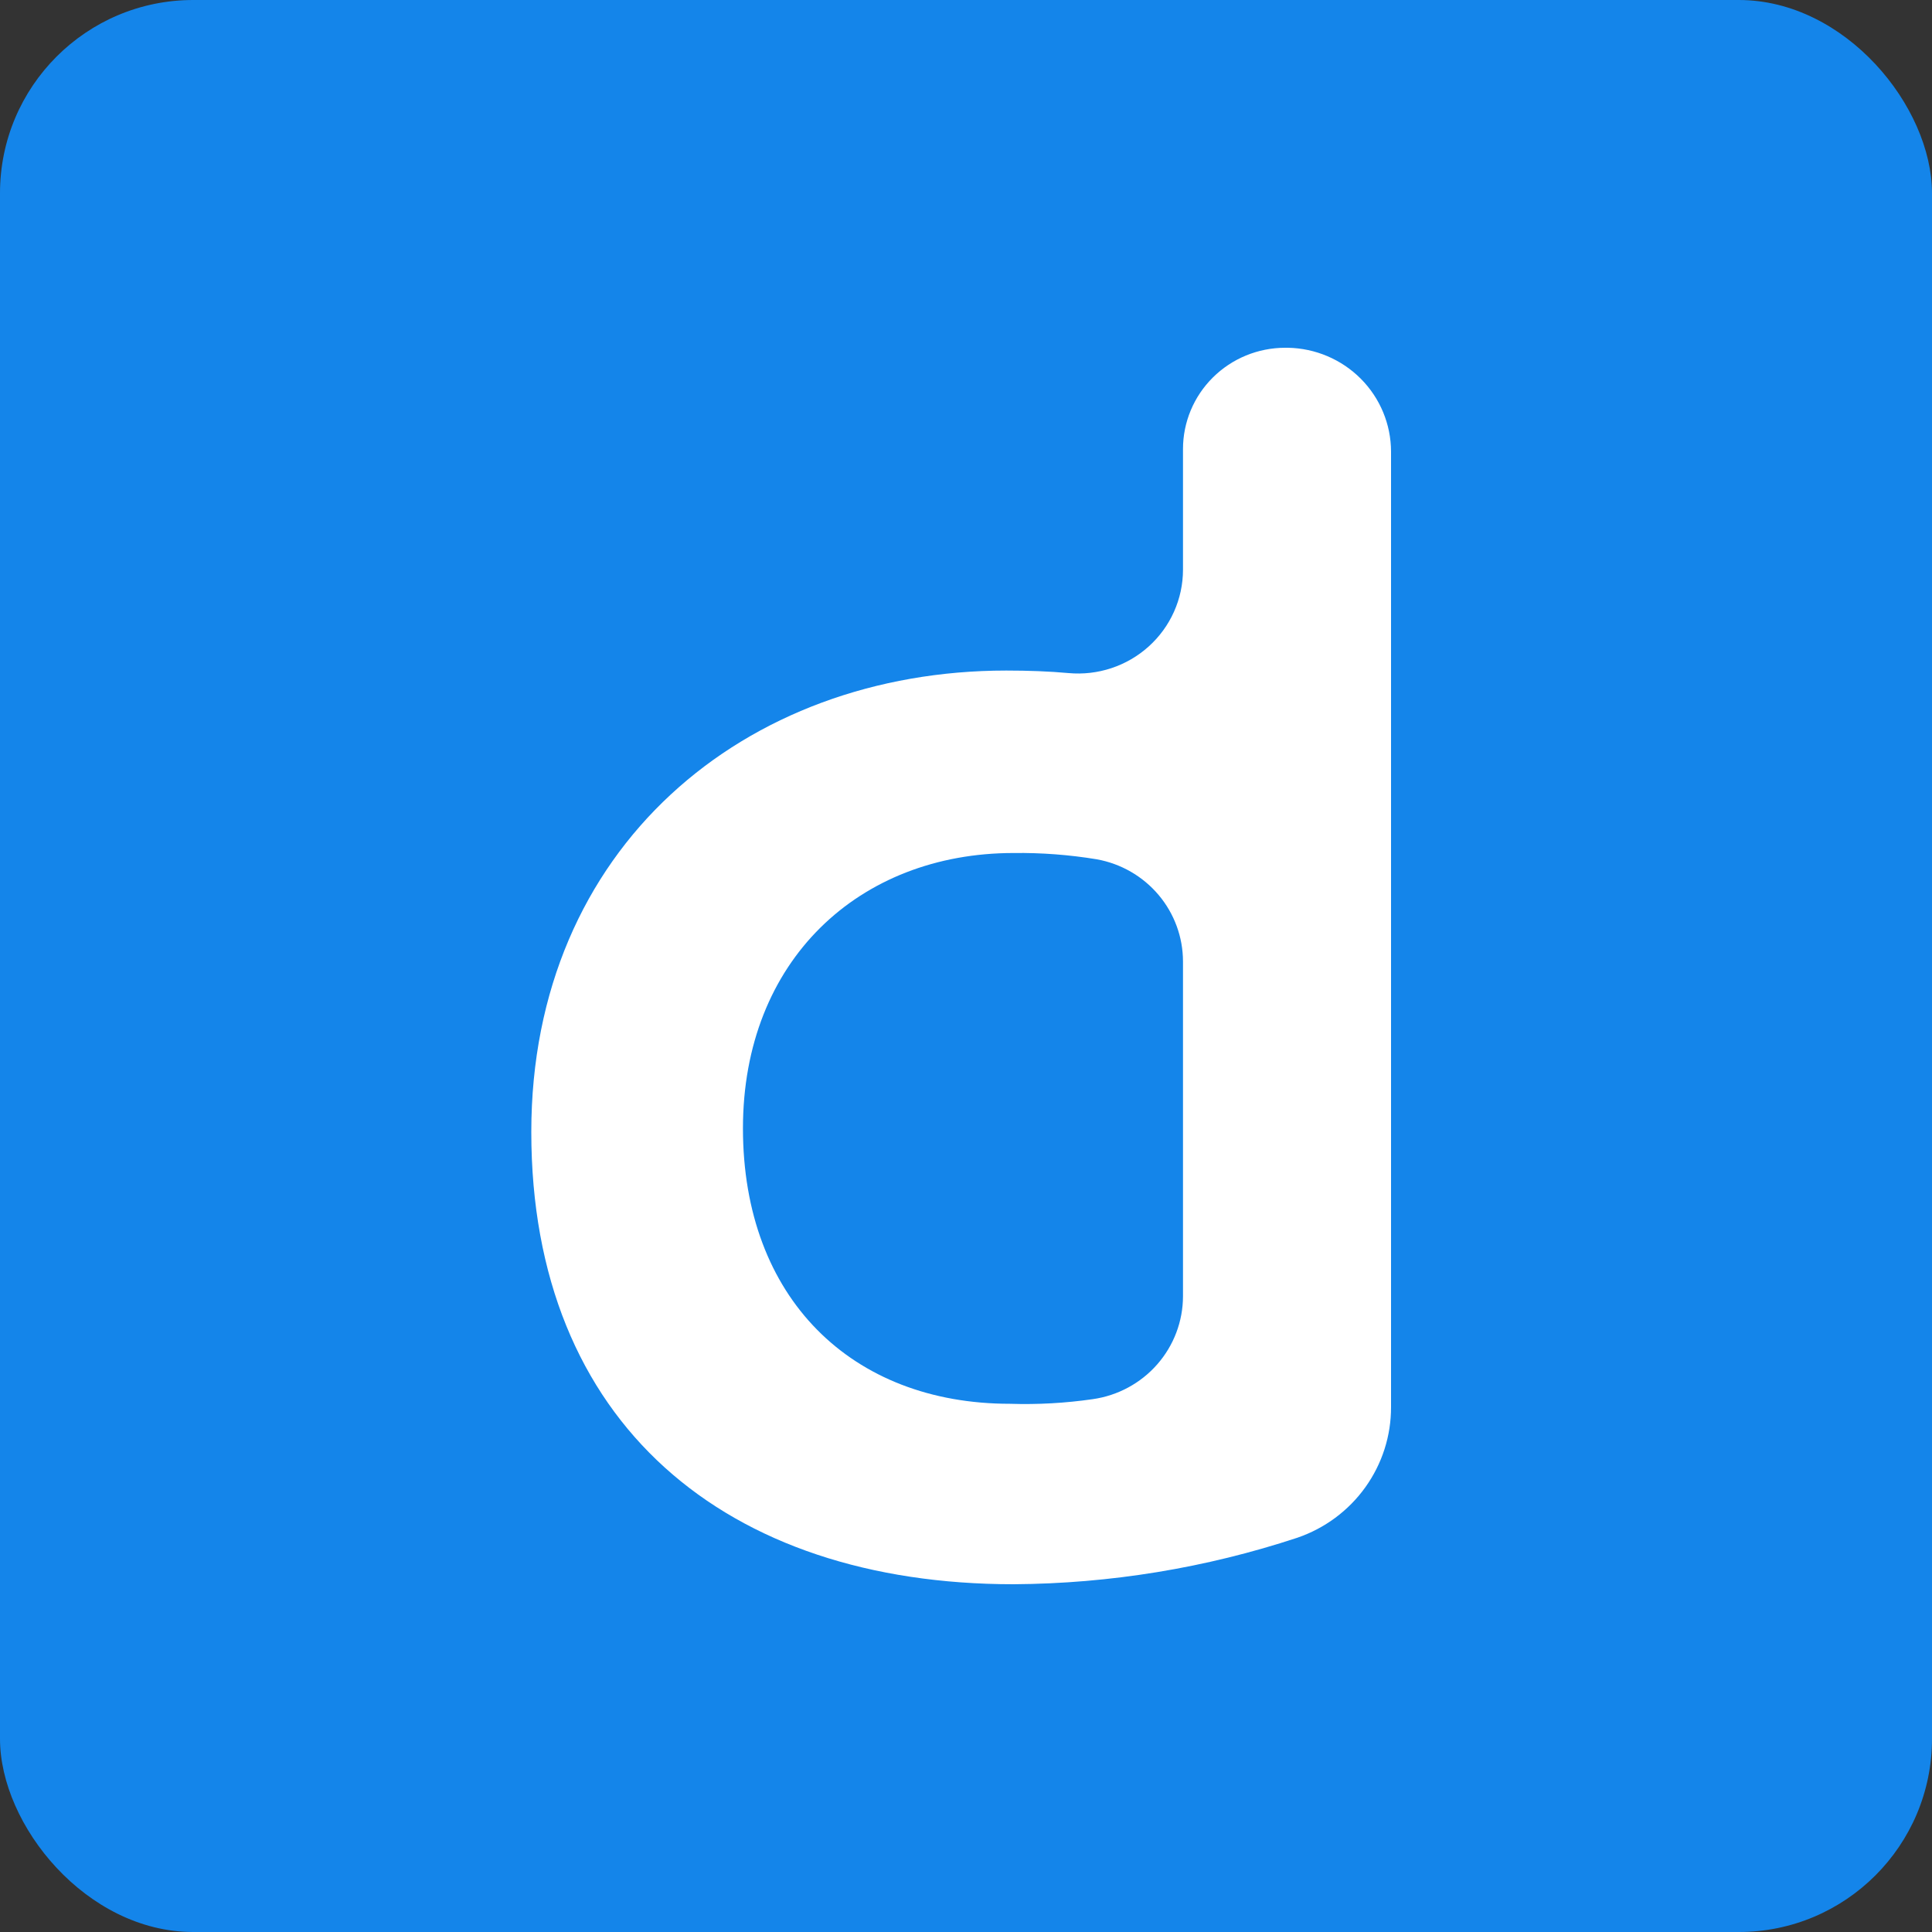 <svg width="200" height="200" viewBox="0 0 200 200" fill="none" xmlns="http://www.w3.org/2000/svg">
<rect x="0" y="0" width="200" height="200" fill="#333333" stroke="none"/>
<rect width="200" height="200" rx="20" fill="#1485EA"/>
<path d="M144 46.744V145.645C144.012 148.623 143.082 151.531 141.341 153.96C139.601 156.389 137.136 158.217 134.293 159.188C124.822 162.315 114.911 163.939 104.927 164C75.197 164 55 147.387 55 117.177C55 87.725 77.102 69.415 104.171 69.415C106.486 69.415 108.619 69.496 110.615 69.677C112.116 69.814 113.63 69.639 115.059 69.164C116.489 68.689 117.803 67.925 118.917 66.919C120.032 65.913 120.923 64.689 121.533 63.323C122.144 61.957 122.461 60.481 122.463 58.987V46.482C122.463 43.705 123.575 41.042 125.556 39.077C127.536 37.111 130.223 36.005 133.026 36H133.318C136.164 36.05 138.876 37.203 140.874 39.211C142.871 41.22 143.993 43.925 144 46.744ZM122.463 134.196V99.535C122.461 97.014 121.566 94.574 119.933 92.64C118.301 90.707 116.035 89.402 113.531 88.953C110.688 88.485 107.809 88.267 104.927 88.303C88.923 88.303 76.91 99.436 76.91 116.807C76.91 134.368 88.157 145.32 104.545 145.32C107.412 145.412 110.282 145.252 113.121 144.841C115.709 144.474 118.078 143.197 119.793 141.242C121.509 139.288 122.457 136.786 122.463 134.196V134.196Z" fill="white"/>
</svg>
